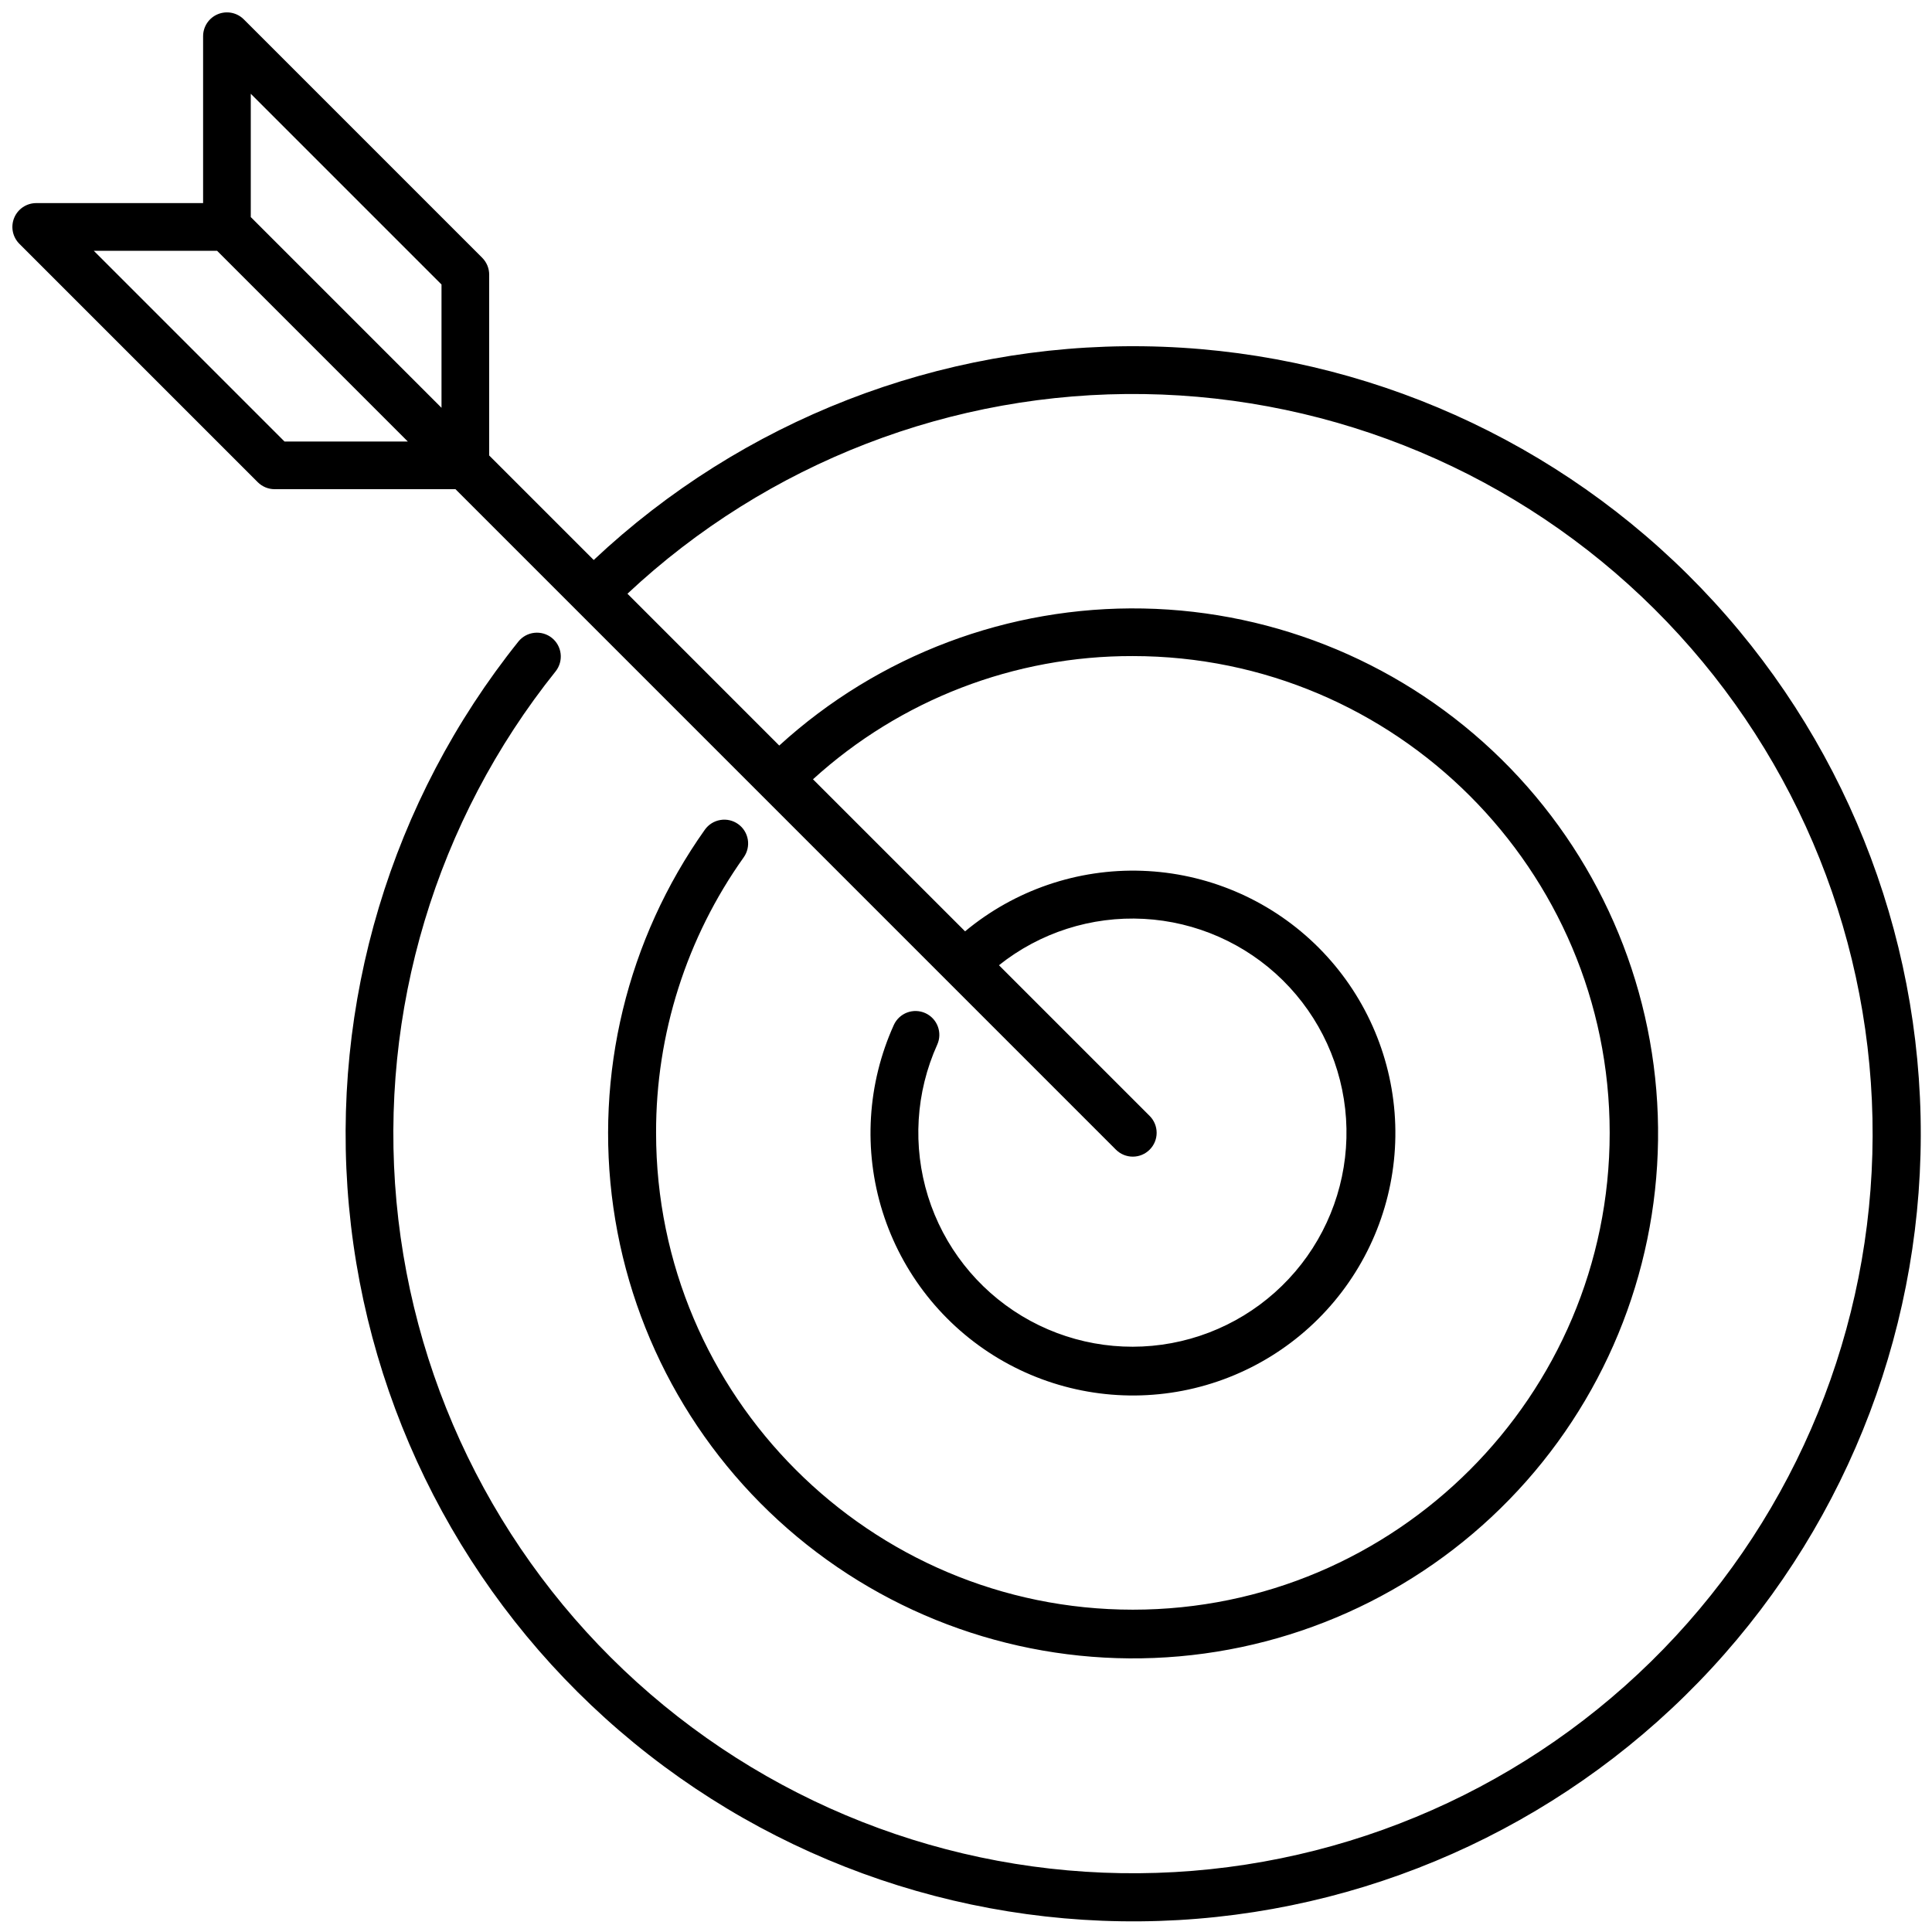 <svg width="65" height="65" viewBox="0 0 65 65" fill="none" xmlns="http://www.w3.org/2000/svg">
<path d="M8.672 16.223C8.823 16.374 9.027 16.458 9.24 16.458H15.324L37.547 38.682C37.698 38.831 37.902 38.915 38.114 38.914C38.326 38.914 38.529 38.829 38.679 38.679C38.829 38.529 38.914 38.326 38.914 38.114C38.915 37.902 38.831 37.698 38.682 37.547L33.609 32.474C34.987 31.375 36.721 30.82 38.481 30.914C40.241 31.008 41.906 31.744 43.16 32.982C44.414 34.221 45.171 35.877 45.286 37.636C45.401 39.395 44.867 41.136 43.785 42.527C42.703 43.919 41.148 44.866 39.415 45.188C37.681 45.51 35.89 45.185 34.38 44.275C32.871 43.365 31.747 41.933 31.222 40.25C30.698 38.567 30.808 36.75 31.533 35.144C31.62 34.95 31.626 34.73 31.551 34.532C31.476 34.333 31.325 34.173 31.131 34.085C30.938 33.998 30.718 33.991 30.52 34.065C30.321 34.14 30.16 34.29 30.072 34.483C29.178 36.459 29.043 38.695 29.692 40.765C30.342 42.835 31.731 44.593 33.594 45.704C35.457 46.815 37.664 47.201 39.794 46.789C41.924 46.377 43.827 45.195 45.141 43.469C46.455 41.743 47.088 39.594 46.919 37.431C46.749 35.269 45.789 33.244 44.223 31.744C42.656 30.244 40.592 29.372 38.424 29.297C36.256 29.221 34.136 29.947 32.469 31.334L27.352 26.218C30.296 23.54 34.135 22.061 38.114 22.073C46.96 22.073 54.156 29.269 54.156 38.114C54.156 46.96 46.96 54.156 38.114 54.156C29.269 54.156 22.073 46.96 22.073 38.114C22.065 34.792 23.096 31.55 25.022 28.843C25.145 28.669 25.194 28.454 25.159 28.244C25.123 28.034 25.006 27.847 24.832 27.724C24.659 27.601 24.443 27.552 24.234 27.588C24.024 27.623 23.837 27.741 23.714 27.914C21.099 31.602 19.997 36.152 20.636 40.627C21.275 45.102 23.605 49.162 27.147 51.971C30.689 54.78 35.174 56.124 39.677 55.726C44.18 55.328 48.359 53.218 51.354 49.831C54.348 46.445 55.93 42.039 55.774 37.521C55.618 33.003 53.735 28.717 50.514 25.545C47.292 22.373 42.978 20.558 38.458 20.472C33.938 20.386 29.557 22.036 26.217 25.083L21.11 19.975C25.815 15.569 32.046 13.161 38.491 13.258C44.936 13.355 51.093 15.948 55.663 20.493C60.234 25.038 62.863 31.179 62.997 37.624C63.131 44.068 60.758 50.313 56.38 55.043C52.001 59.774 45.958 62.62 39.522 62.984C33.086 63.348 26.761 61.2 21.877 56.993C16.993 52.786 13.933 46.848 13.339 40.429C12.746 34.011 14.667 27.613 18.697 22.582C18.827 22.416 18.886 22.205 18.862 21.995C18.838 21.785 18.732 21.593 18.567 21.461C18.402 21.329 18.191 21.268 17.981 21.29C17.771 21.312 17.578 21.416 17.445 21.579C13.152 26.938 11.107 33.754 11.741 40.591C12.375 47.427 15.638 53.751 20.842 58.23C26.046 62.708 32.786 64.991 39.641 64.599C46.495 64.206 52.93 61.168 57.589 56.124C62.248 51.081 64.767 44.426 64.616 37.562C64.465 30.697 61.655 24.16 56.779 19.326C51.902 14.492 45.34 11.741 38.475 11.65C31.609 11.559 24.977 14.137 19.975 18.84L16.458 15.324V9.24C16.458 9.027 16.374 8.823 16.223 8.672L8.203 0.652C8.09 0.539 7.947 0.463 7.792 0.432C7.636 0.401 7.475 0.417 7.328 0.478C7.182 0.538 7.057 0.641 6.968 0.773C6.88 0.905 6.833 1.06 6.833 1.219V6.833H1.219C1.06 6.833 0.905 6.88 0.773 6.968C0.641 7.057 0.538 7.182 0.478 7.328C0.417 7.475 0.401 7.636 0.432 7.792C0.463 7.947 0.539 8.09 0.652 8.203L8.672 16.223ZM14.854 9.572V13.72L8.437 7.303V3.155L14.854 9.572ZM7.303 8.437L13.72 14.854H9.572L3.155 8.437H7.303Z" fill="black"/>
</svg>
